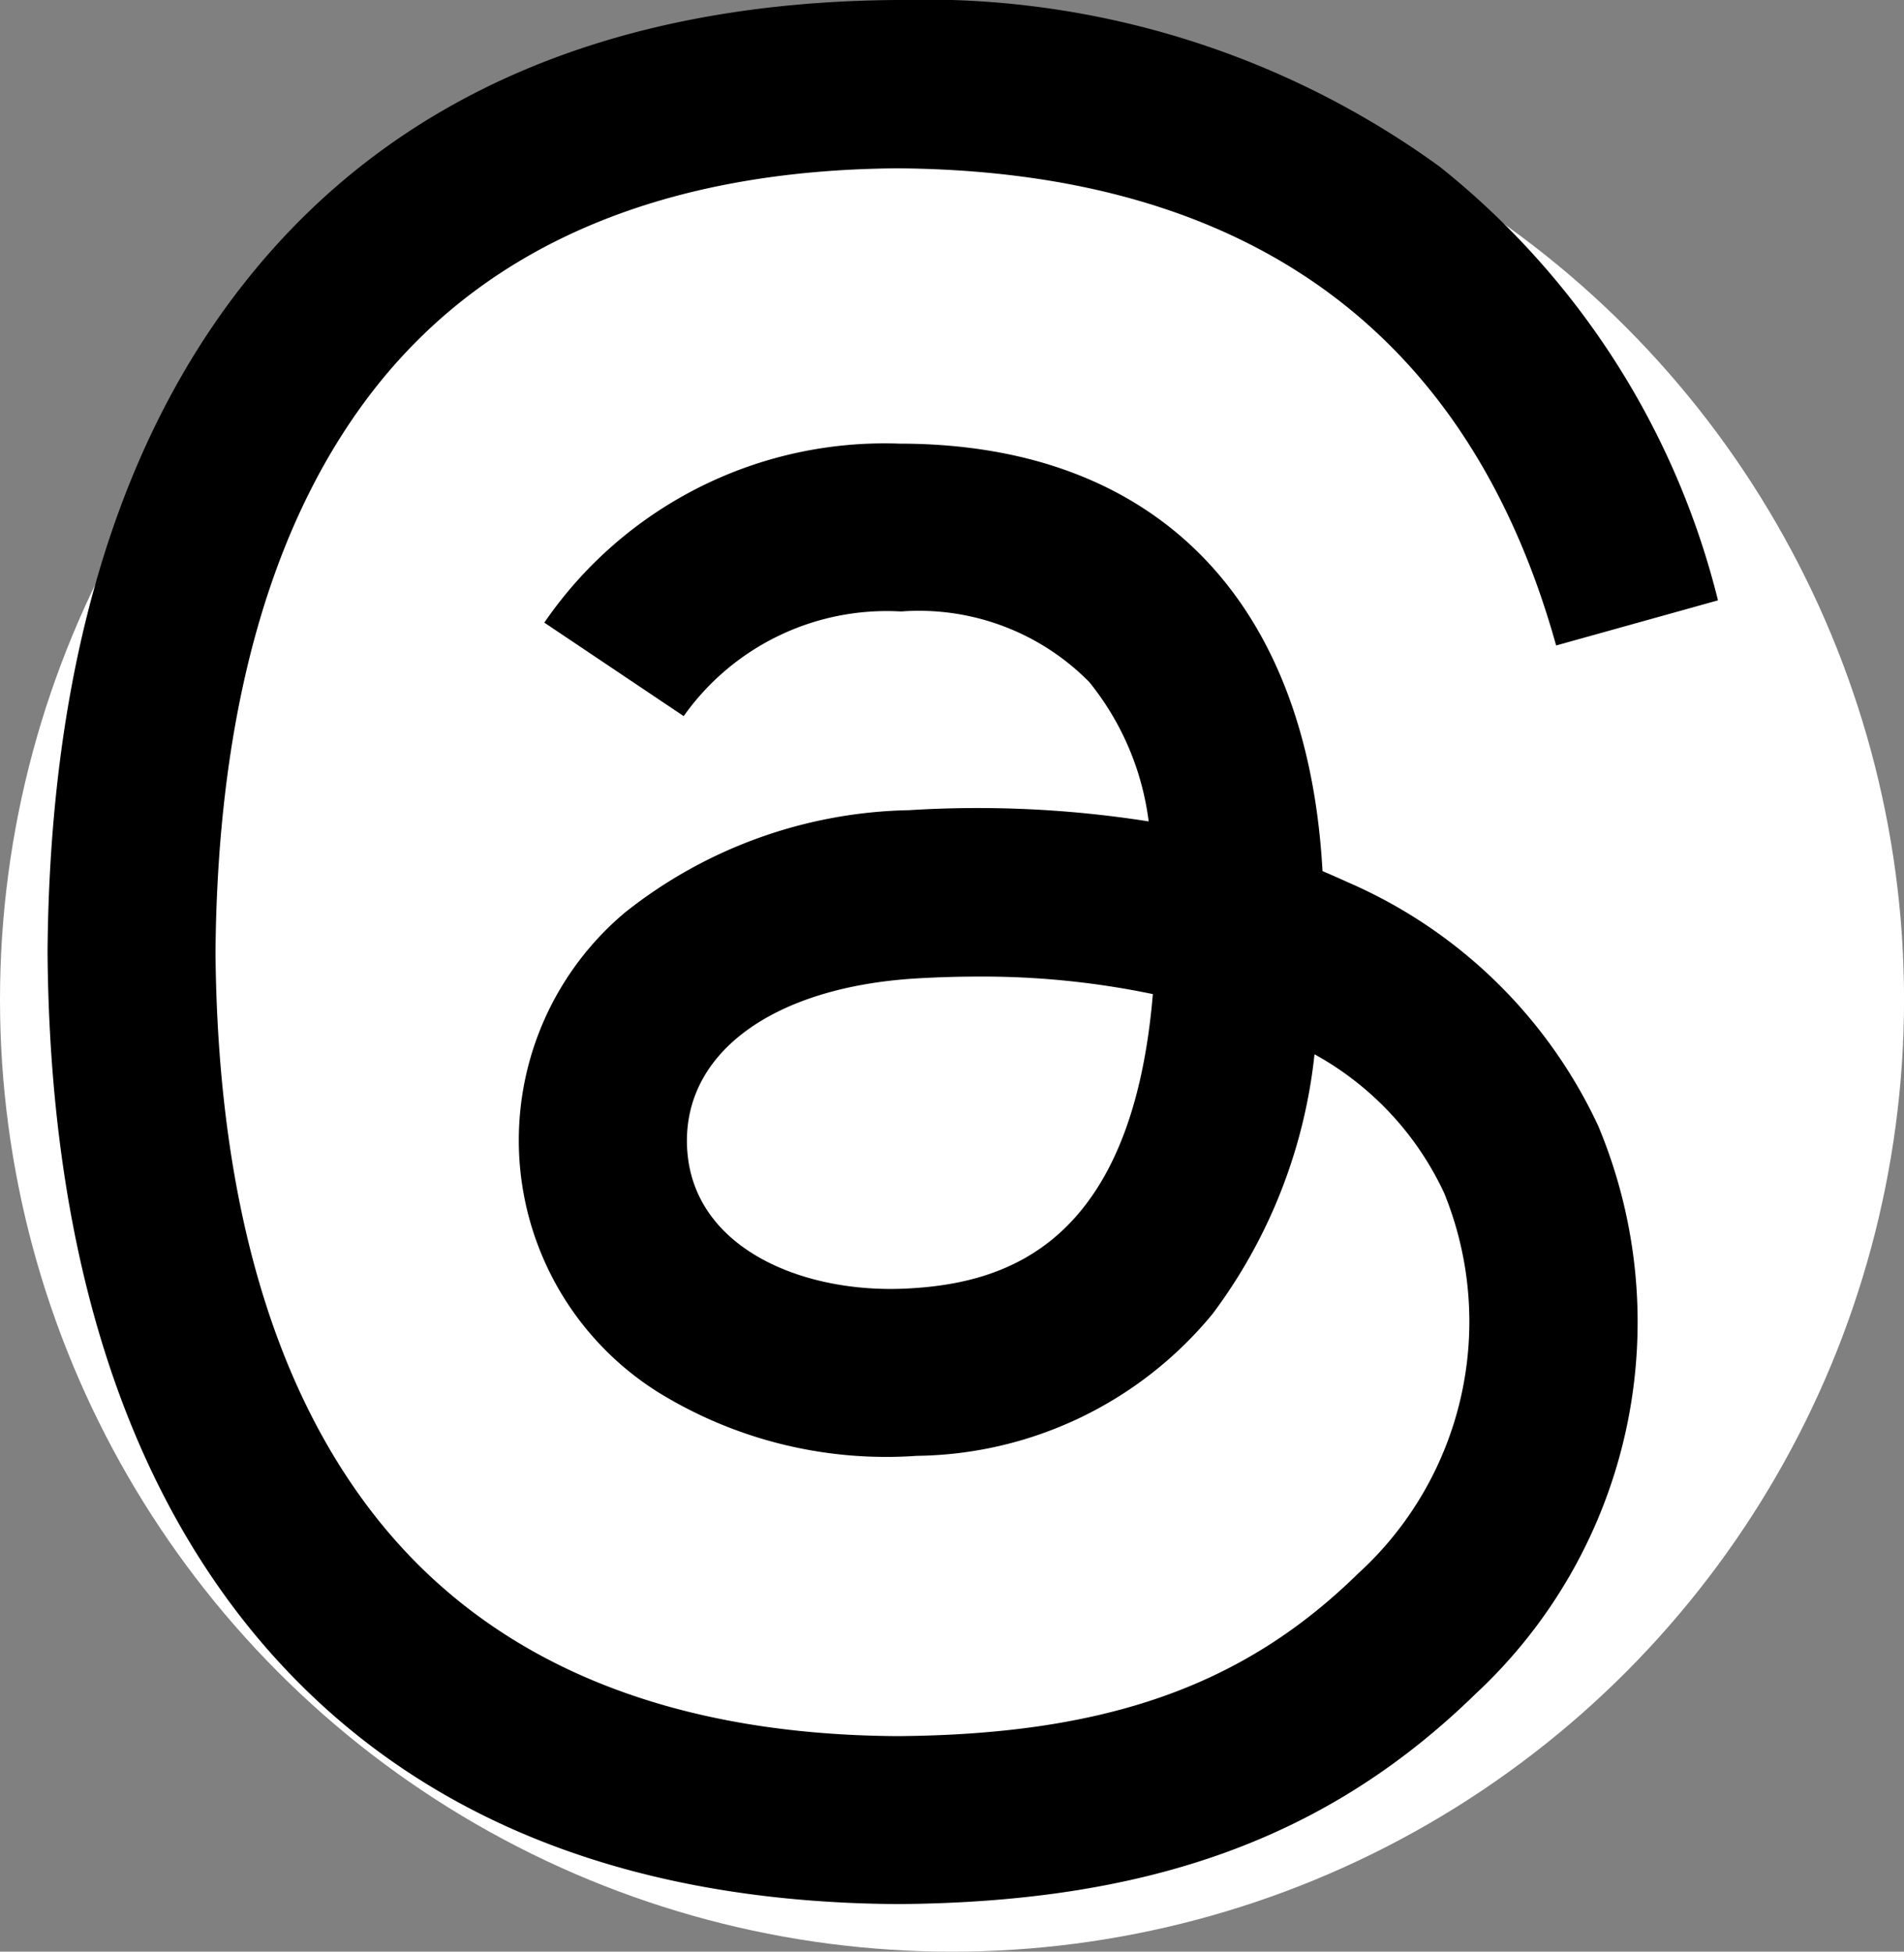 <svg xmlns="http://www.w3.org/2000/svg" width="39.999" height="40.999" viewBox="0 0 39.999 40.999">
  <rect x="0" y="0" width="39.999" height="40.999" fill="#808080" stroke="none"/>
  <g id="threads" transform="translate(-667 -1387)">
    <ellipse id="Op_component_1" data-name="Op component 1" cx="20" cy="20" rx="20" ry="20" transform="translate(667 1388)" fill="#fff"/>
    <path id="パス_123097" data-name="パス 123097" d="M18.156,40h-.012c-5.968-.04-10.556-2.008-13.64-5.848C1.764,30.732.348,25.976.3,20.016v-.028C.348,14.024,1.764,9.272,4.508,5.852,7.588,2.008,12.18.04,18.144,0h.024A18.409,18.409,0,0,1,29.544,3.5a16.824,16.824,0,0,1,5.848,9.112l-3.4.948c-1.84-6.6-6.5-9.972-13.84-10.024-4.848.036-8.516,1.56-10.9,4.528-2.228,2.78-3.38,6.8-3.424,11.94.044,5.144,1.2,9.16,3.428,11.94,2.384,2.972,6.052,4.5,10.9,4.528,4.372-.032,7.264-1.052,9.668-3.408a7.16,7.16,0,0,0,1.816-8,6.416,6.416,0,0,0-2.724-2.916,11.04,11.04,0,0,1-2.14,5.452,8.169,8.169,0,0,1-6.216,2.984,9.125,9.125,0,0,1-5.432-1.336,6.248,6.248,0,0,1-.7-10.076A9.883,9.883,0,0,1,18.4,17.02a23.089,23.089,0,0,1,5.032.236,5.805,5.805,0,0,0-1.248-2.928,5.026,5.026,0,0,0-3.932-1.484H18.2a5.227,5.227,0,0,0-4.536,2.2L10.736,13.08A8.664,8.664,0,0,1,18.2,9.32h.072c5.324.032,8.5,3.292,8.812,8.98.18.076.36.156.536.236a10.334,10.334,0,0,1,5.256,5.116A10.665,10.665,0,0,1,30.3,35.584C27.212,38.6,23.472,39.964,18.168,40Zm1.672-19.484c-.4,0-.812.012-1.232.036-3.06.172-4.968,1.576-4.86,3.572.112,2.092,2.42,3.064,4.64,2.944,2.04-.108,4.7-.9,5.144-6.184A17.5,17.5,0,0,0,19.828,20.516Z" transform="translate(667.699 1387)"/>
  </g>
</svg>
